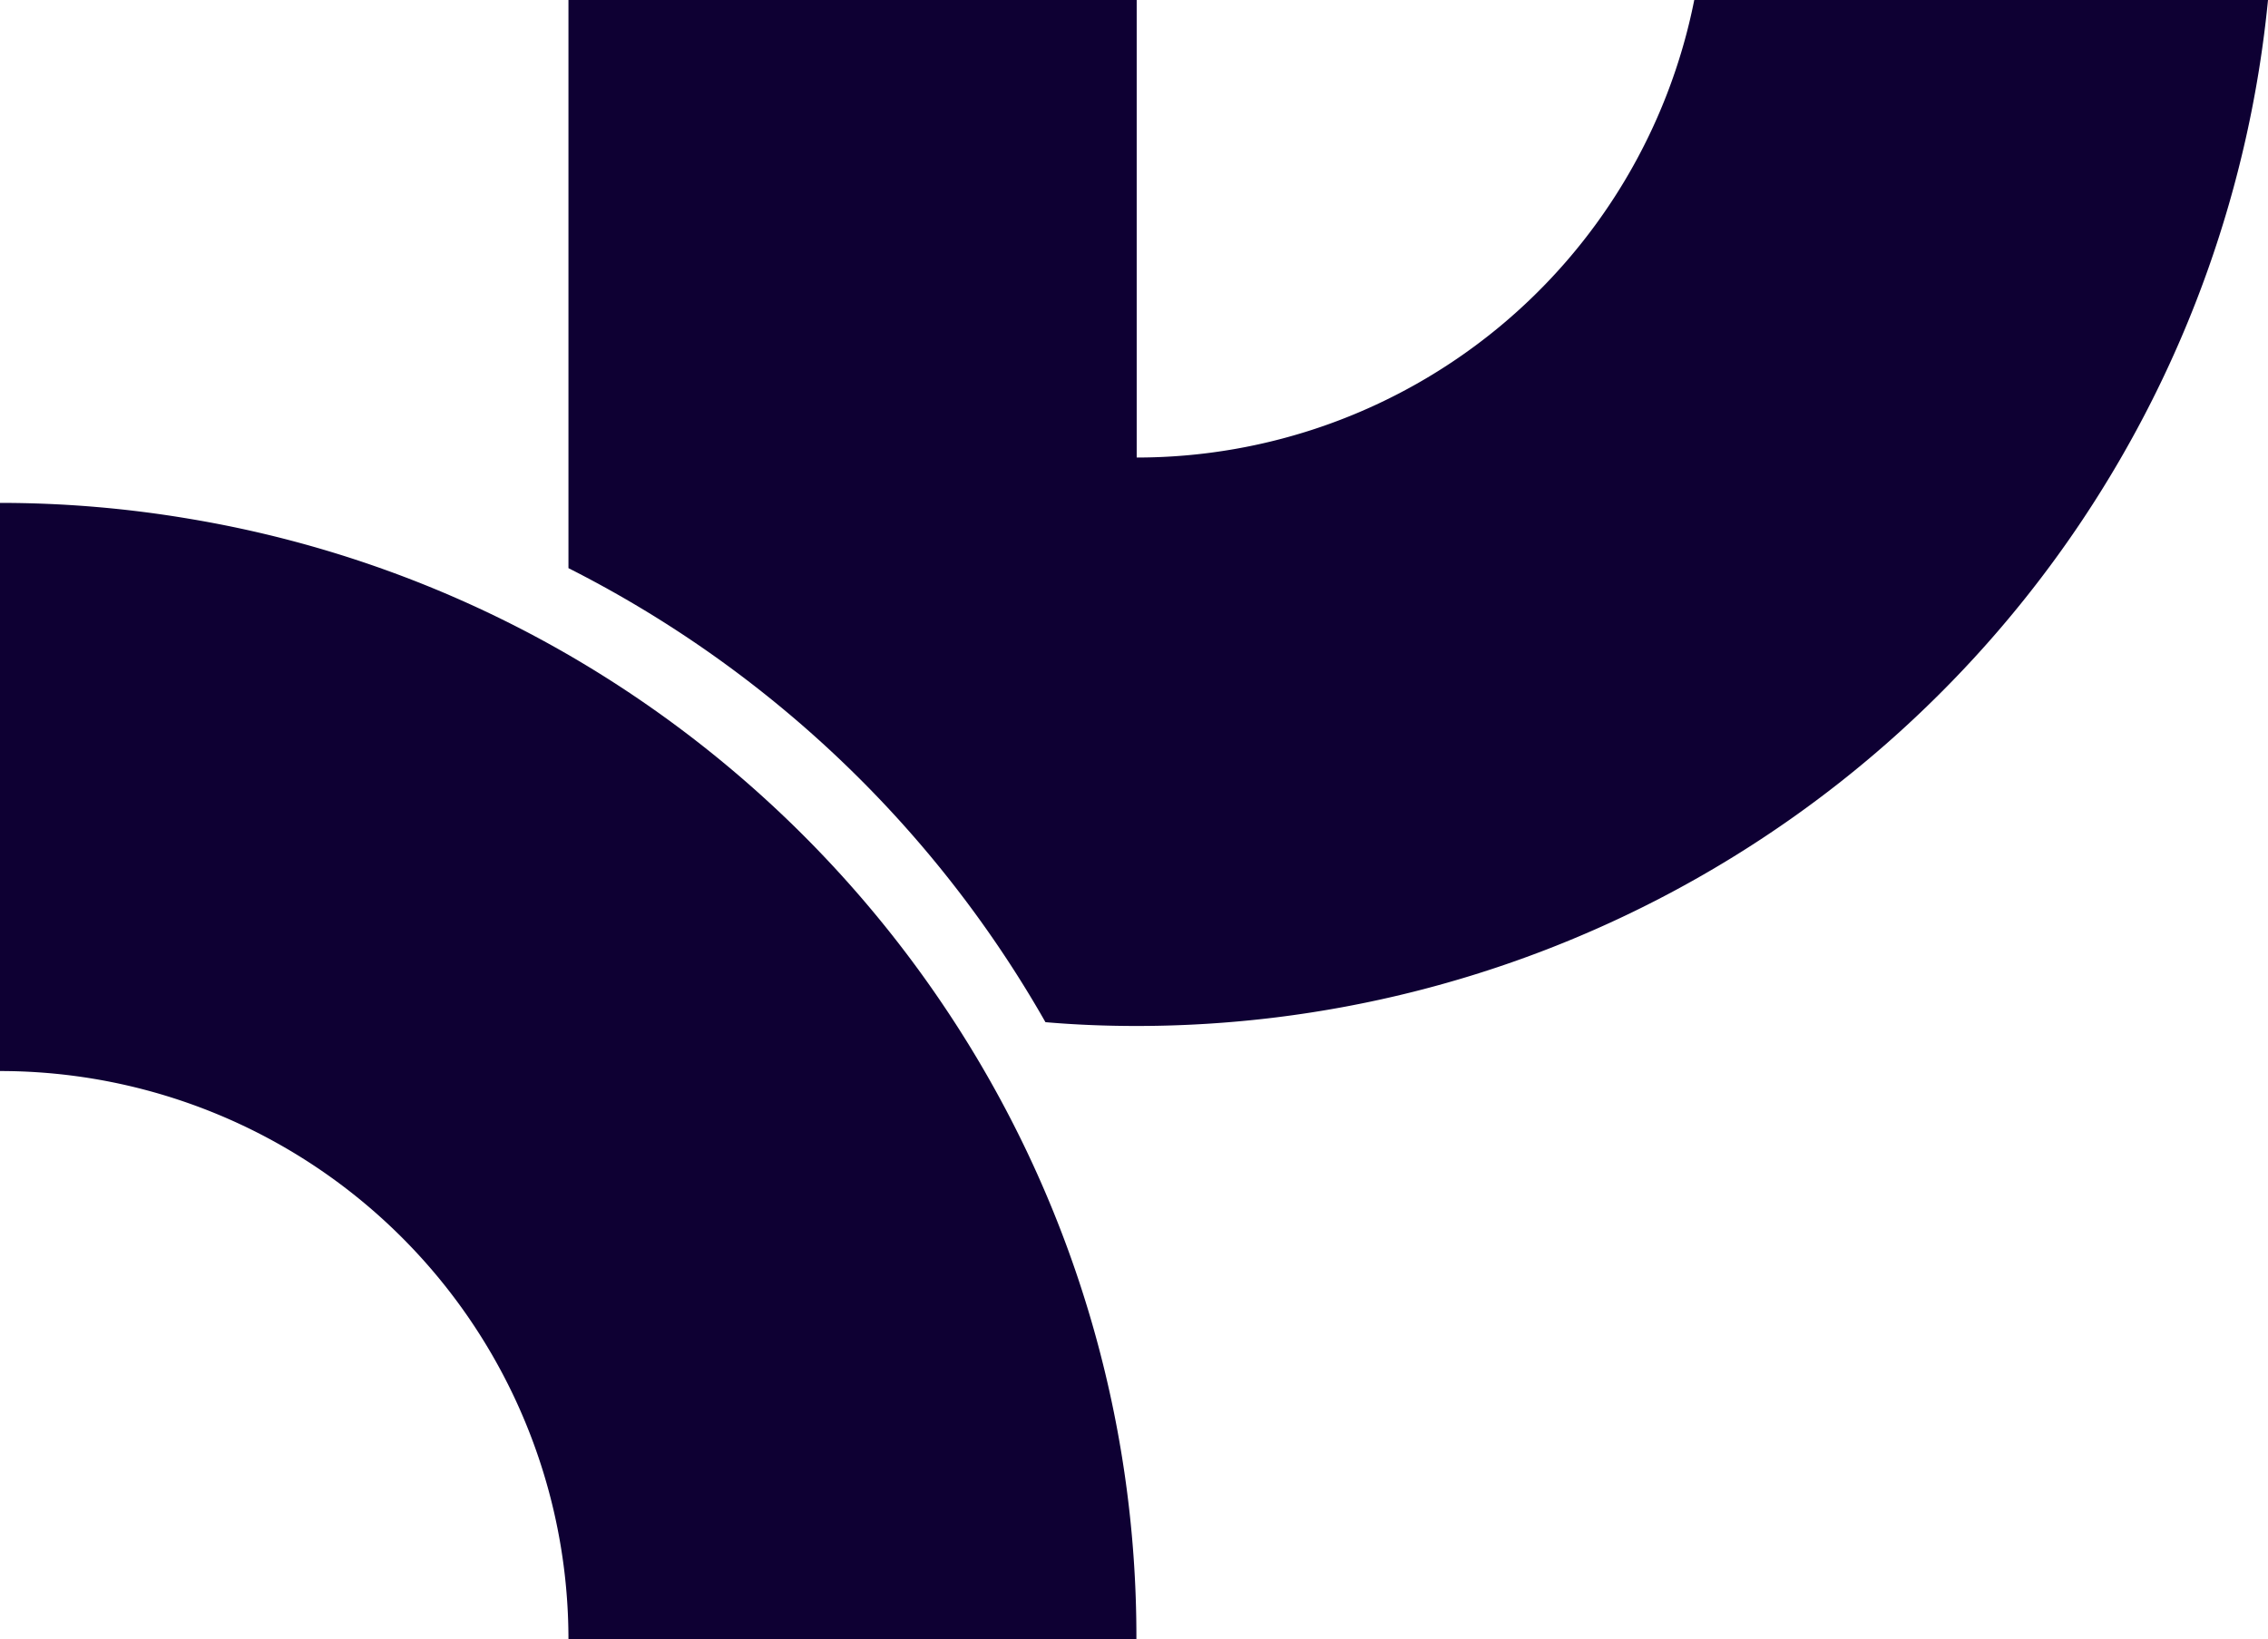 <svg xmlns="http://www.w3.org/2000/svg" viewBox="0 0 226.94 164.06"><defs><style>.cls-1{fill:#0e0033;}</style></defs><g id="Layer_2" data-name="Layer 2"><g id="Layer_1-2" data-name="Layer 1"><path class="cls-1" d="M113.74,0V45.79A56.88,56.88,0,0,0,169.53,0h57.41a113.75,113.75,0,0,1-113.2,102.68c-3.06,0-6.11-.12-9.13-.38A114.16,114.16,0,0,0,56.88,56.86V0Z"/><path class="cls-1" d="M0,50.33a113.65,113.65,0,0,1,19,1.6A112.85,112.85,0,0,1,56.88,65.54a114.26,114.26,0,0,1,37.83,35.54,113,113,0,0,1,19,63H56.88A56.88,56.88,0,0,0,0,107.19Z"/></g></g></svg>
